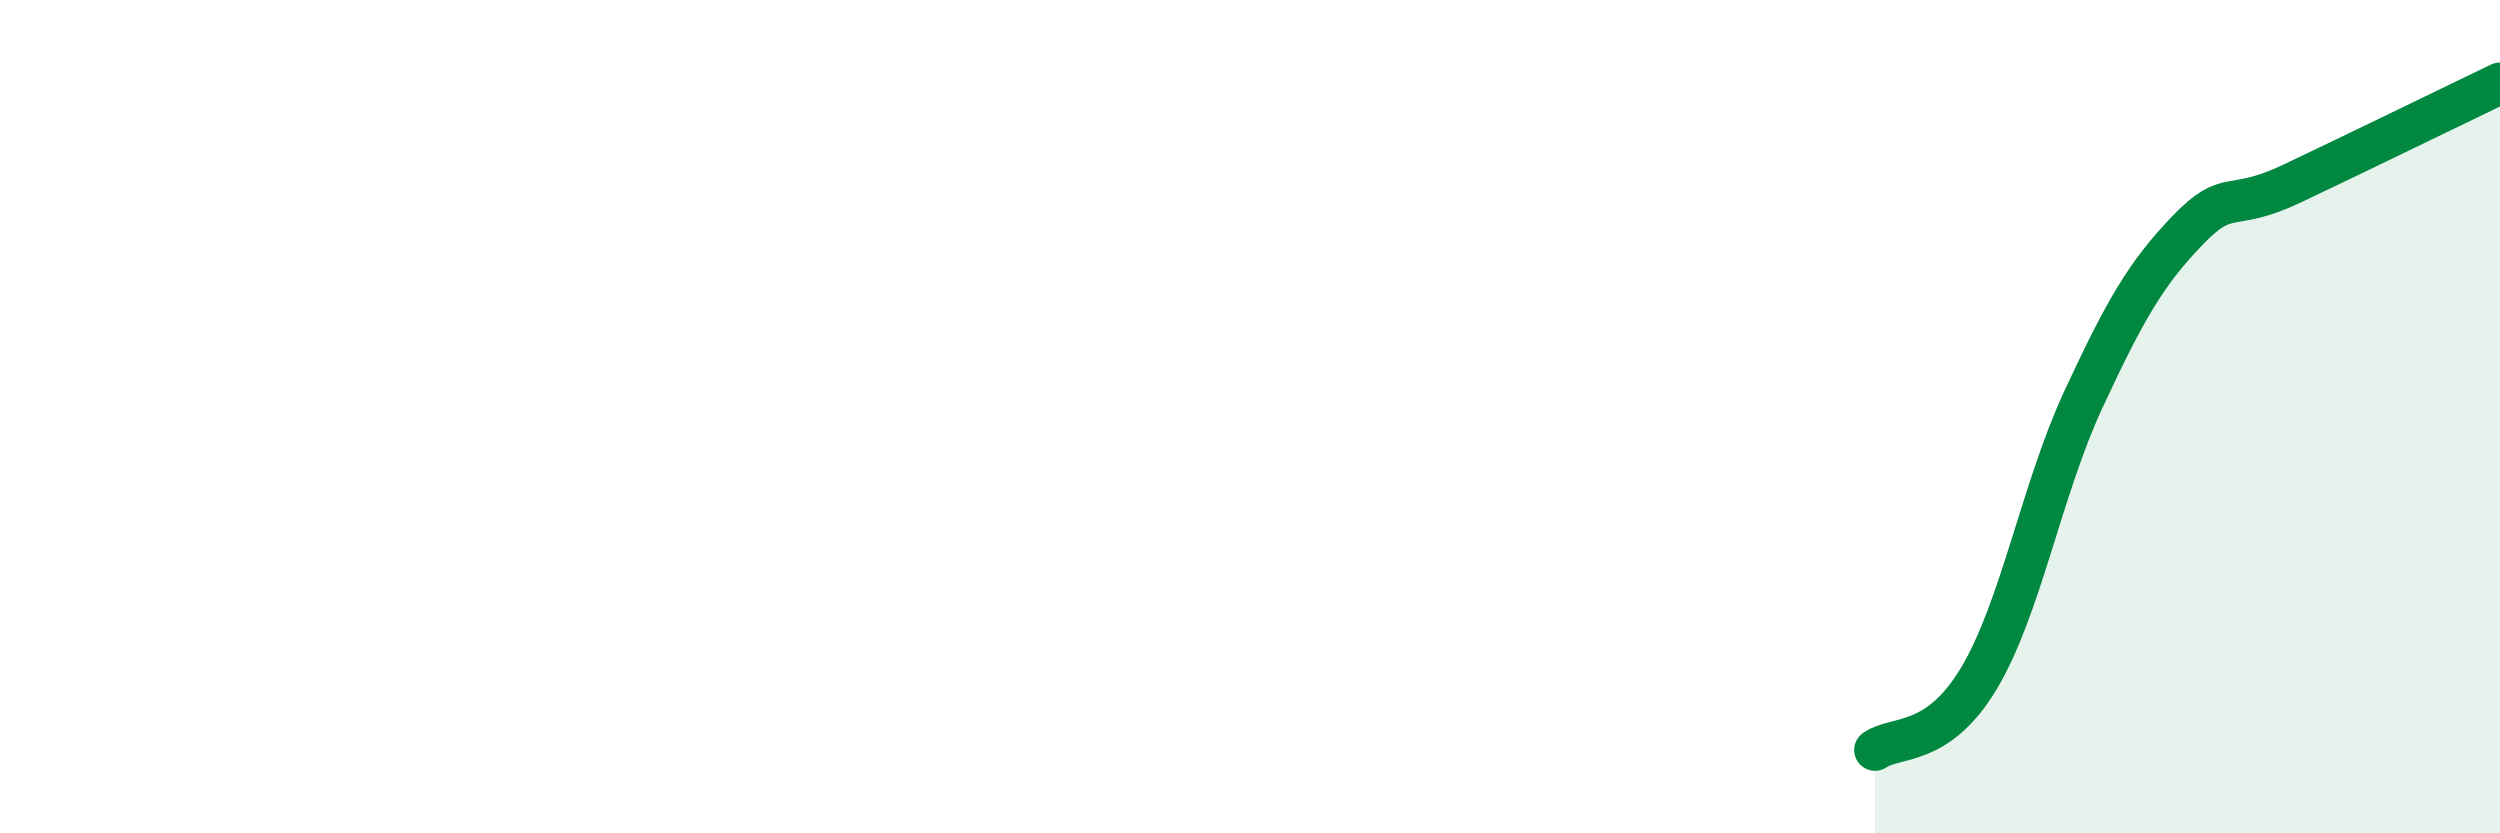 
    <svg width="60" height="20" viewBox="0 0 60 20" xmlns="http://www.w3.org/2000/svg">
      <path
        d="M 45,18 C 45.5,17.65 46.5,17.95 47.5,16.27 C 48.5,14.59 49,11.74 50,9.59 C 51,7.44 51.5,6.57 52.5,5.53 C 53.5,4.49 53.5,5.12 55,4.41 C 56.5,3.7 59,2.48 60,2L60 20L45 20Z"
        fill="#008740"
        opacity="0.1"
        stroke-linecap="round"
        stroke-linejoin="round"
      />
      <path
        d="M 45,18 C 45.5,17.65 46.5,17.95 47.5,16.27 C 48.5,14.59 49,11.74 50,9.59 C 51,7.44 51.5,6.57 52.5,5.53 C 53.5,4.49 53.5,5.12 55,4.41 C 56.5,3.7 59,2.48 60,2"
        stroke="#008740"
        stroke-width="1"
        fill="none"
        stroke-linecap="round"
        stroke-linejoin="round"
      />
    </svg>
  
